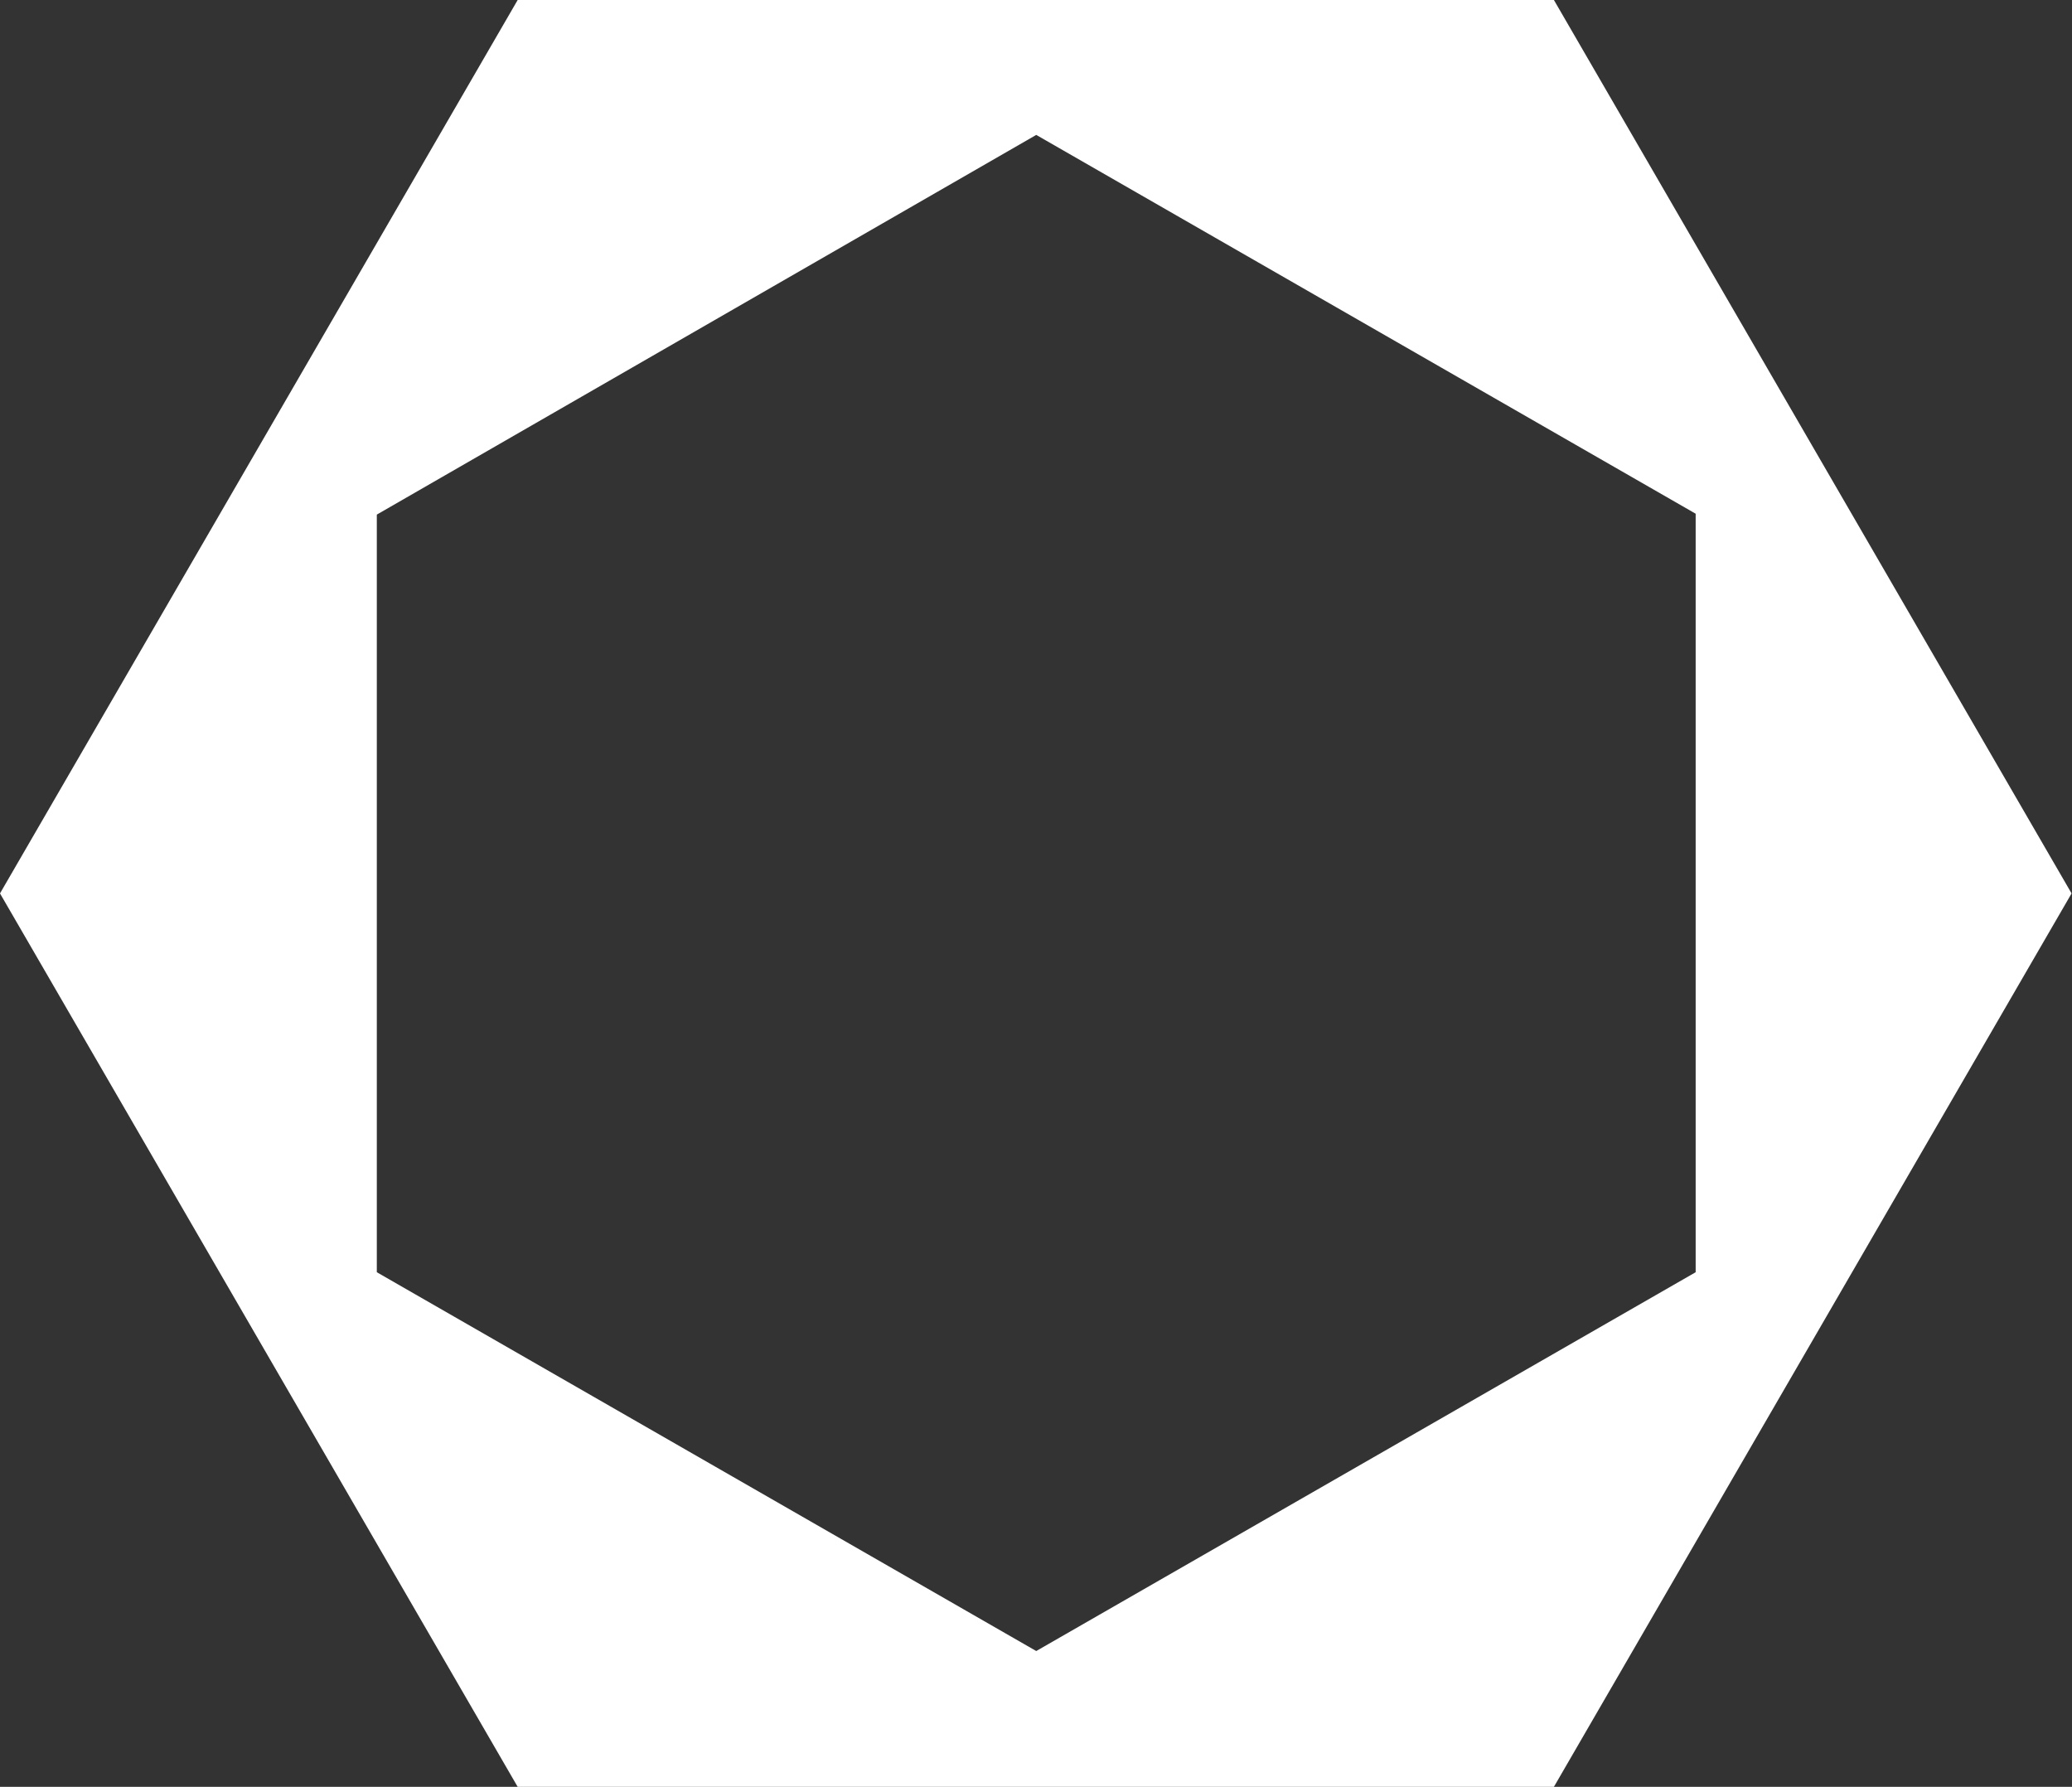 <svg xmlns="http://www.w3.org/2000/svg" width="276" height="238" viewBox="0 0 276 238" fill="none"><rect x="0" y="0" width="276" height="238" fill="#333333" stroke="none"/><path d="M225.87 169.456L138.032 219.912L50.193 169.456V68.544L138.032 17.969L225.87 68.425V169.456ZM206.988 238L275.944 119L206.988 0H68.956L0 119L68.956 238H206.988Z" fill="white"></path></svg>
